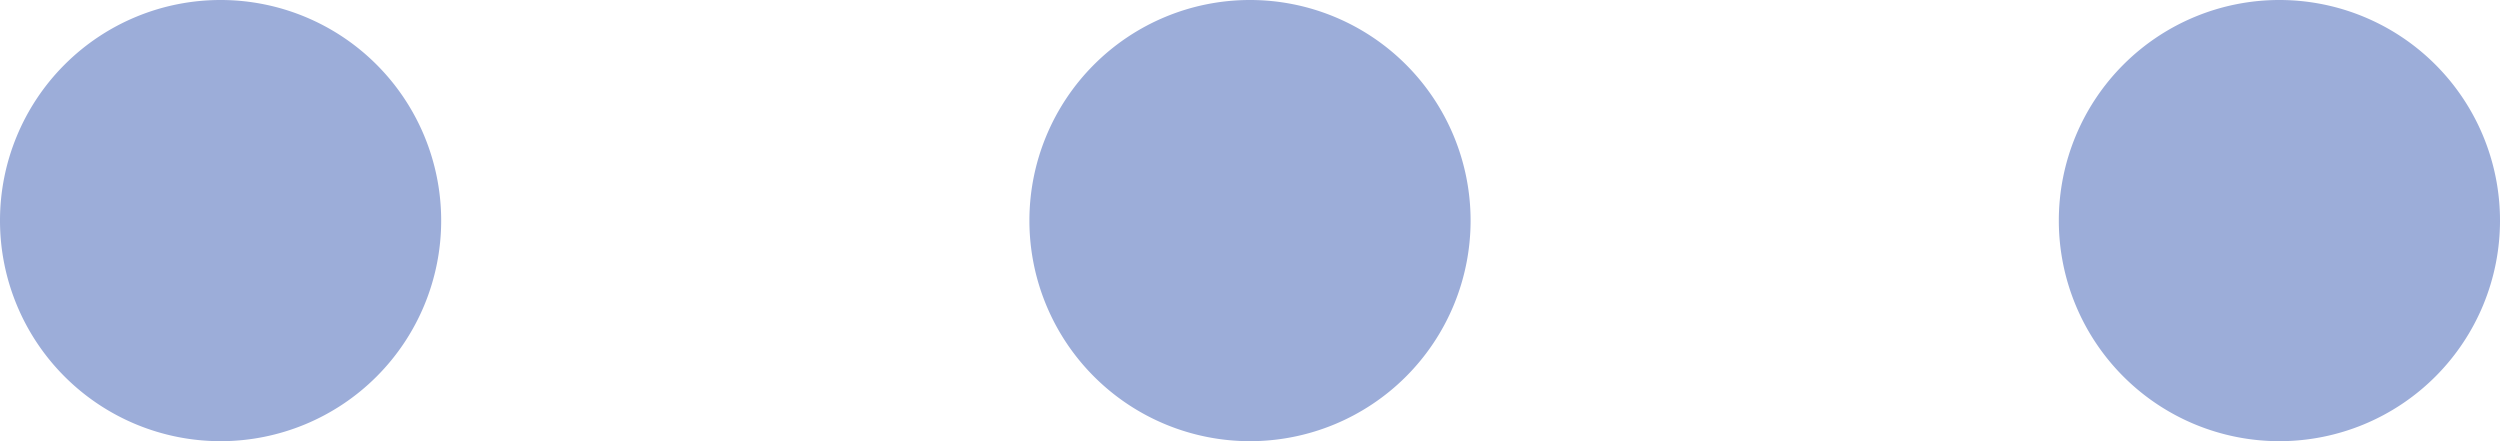 <svg  xmlns="http://www.w3.org/2000/svg" width="34px" height="6px" viewBox="0 0 34 6"><defs><style>.cls{fill:#9cadd9}</style></defs><path class="cls" d="M3 6a3 3 0 1 0-3-3 3 3 0 0 0 3 3ZM17 6a3 3 0 1 0-3-3 3 3 0 0 0 3 3ZM31 6a3 3 0 1 0-3-3 3 3 0 0 0 3 3Z"/></svg>